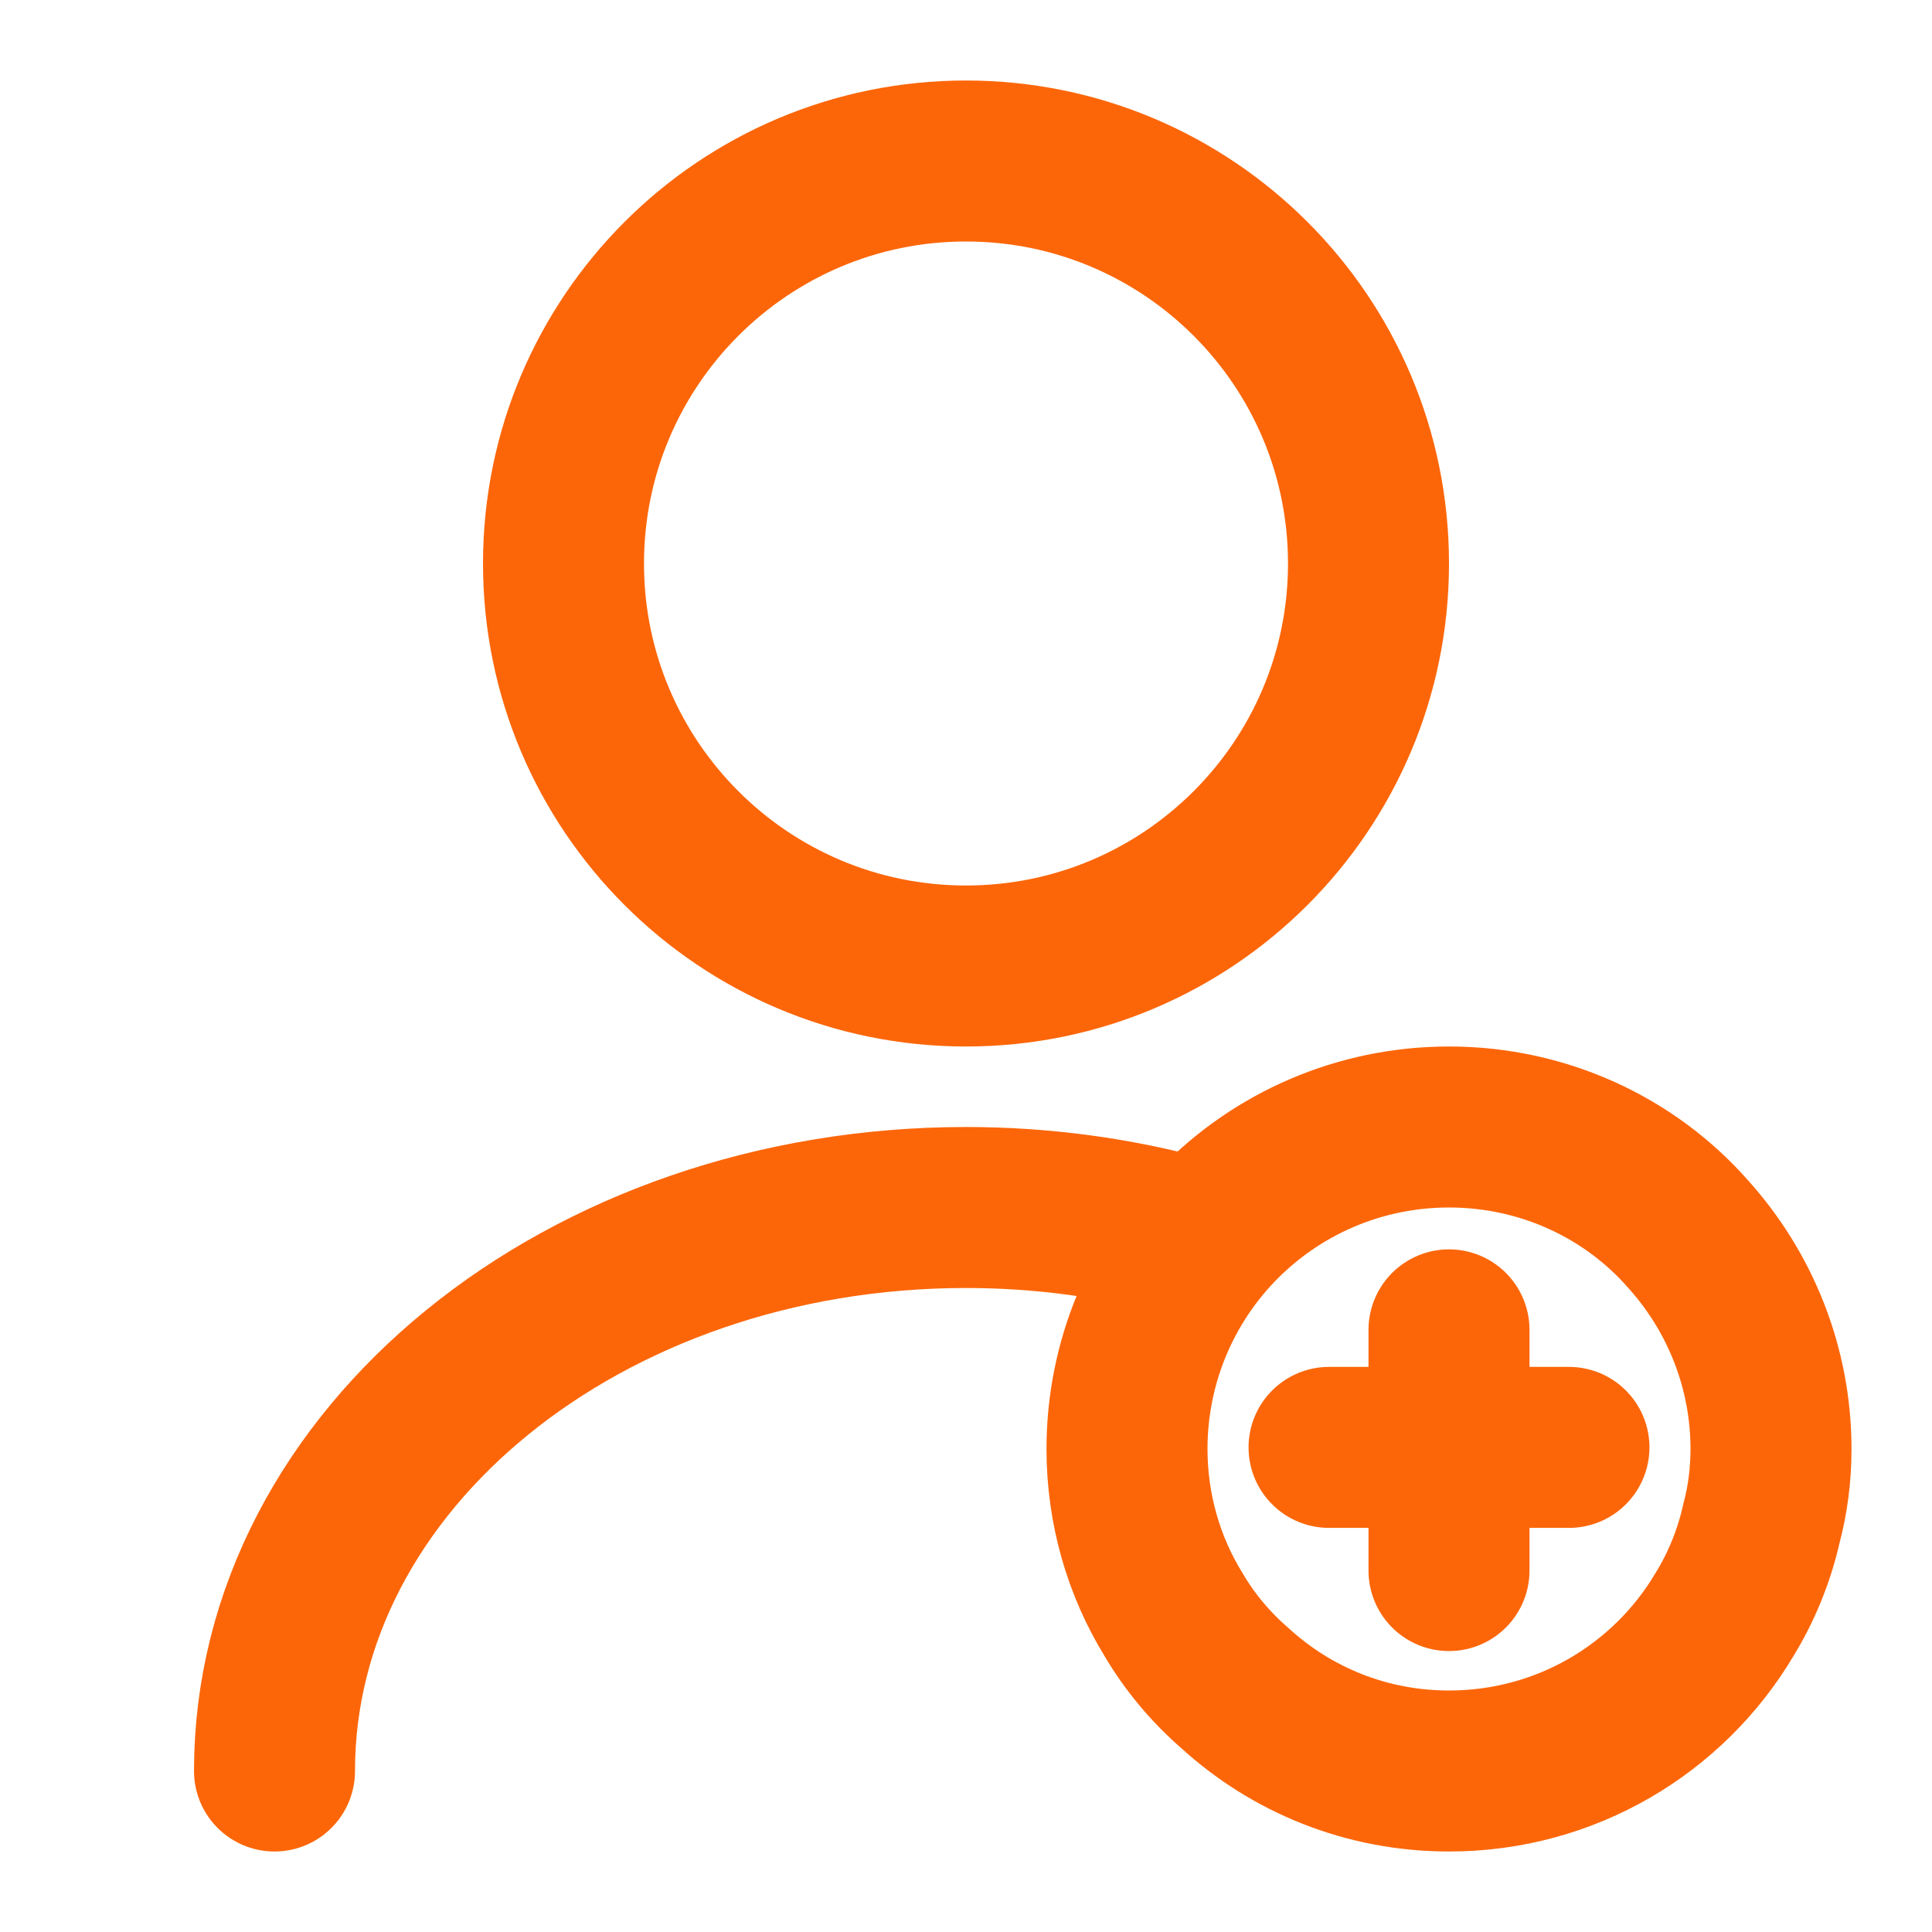 <?xml version="1.0" encoding="utf-8"?>
<svg xmlns="http://www.w3.org/2000/svg" fill="none" height="100%" overflow="visible" preserveAspectRatio="none" style="display: block;" viewBox="0 0 24 24" width="100%">
<g id="vuesax/linear/user-add">
<g id="user-add">
<path d="M12 12C14.761 12 17 9.761 17 7C17 4.239 14.761 2 12 2C9.239 2 7 4.239 7 7C7 9.761 9.239 12 12 12Z" id="Vector" stroke="#FC6609" stroke-linecap="round" stroke-width="2"/>
<path d="M3.41 22C3.41 18.13 7.26 15 12 15C12.96 15 13.89 15.13 14.76 15.37" id="Vector_2" stroke="#FC6609" stroke-linecap="round" stroke-width="2"/>
<path d="M22 18C22 18.32 21.96 18.63 21.88 18.93C21.79 19.33 21.63 19.72 21.42 20.06C20.73 21.22 19.46 22 18 22C16.97 22 16.04 21.61 15.34 20.97C15.04 20.71 14.78 20.4 14.58 20.06C14.21 19.46 14 18.75 14 18C14 16.92 14.43 15.93 15.13 15.21C15.86 14.46 16.88 14 18 14C19.18 14 20.25 14.51 20.97 15.33C21.61 16.04 22 16.98 22 18Z" id="Vector_3" stroke="#FC6609" stroke-linecap="round" stroke-width="2"/>
<g id="Group">
<path d="M19.49 17.98H16.51" id="Vector_4" stroke="#FC6609" stroke-linecap="round" stroke-width="2"/>
<path d="M18 16.52V19.51" id="Vector_5" stroke="#FC6609" stroke-linecap="round" stroke-width="2"/>
</g>
<g id="Vector_6" opacity="0">
</g>
</g>
</g>
</svg>